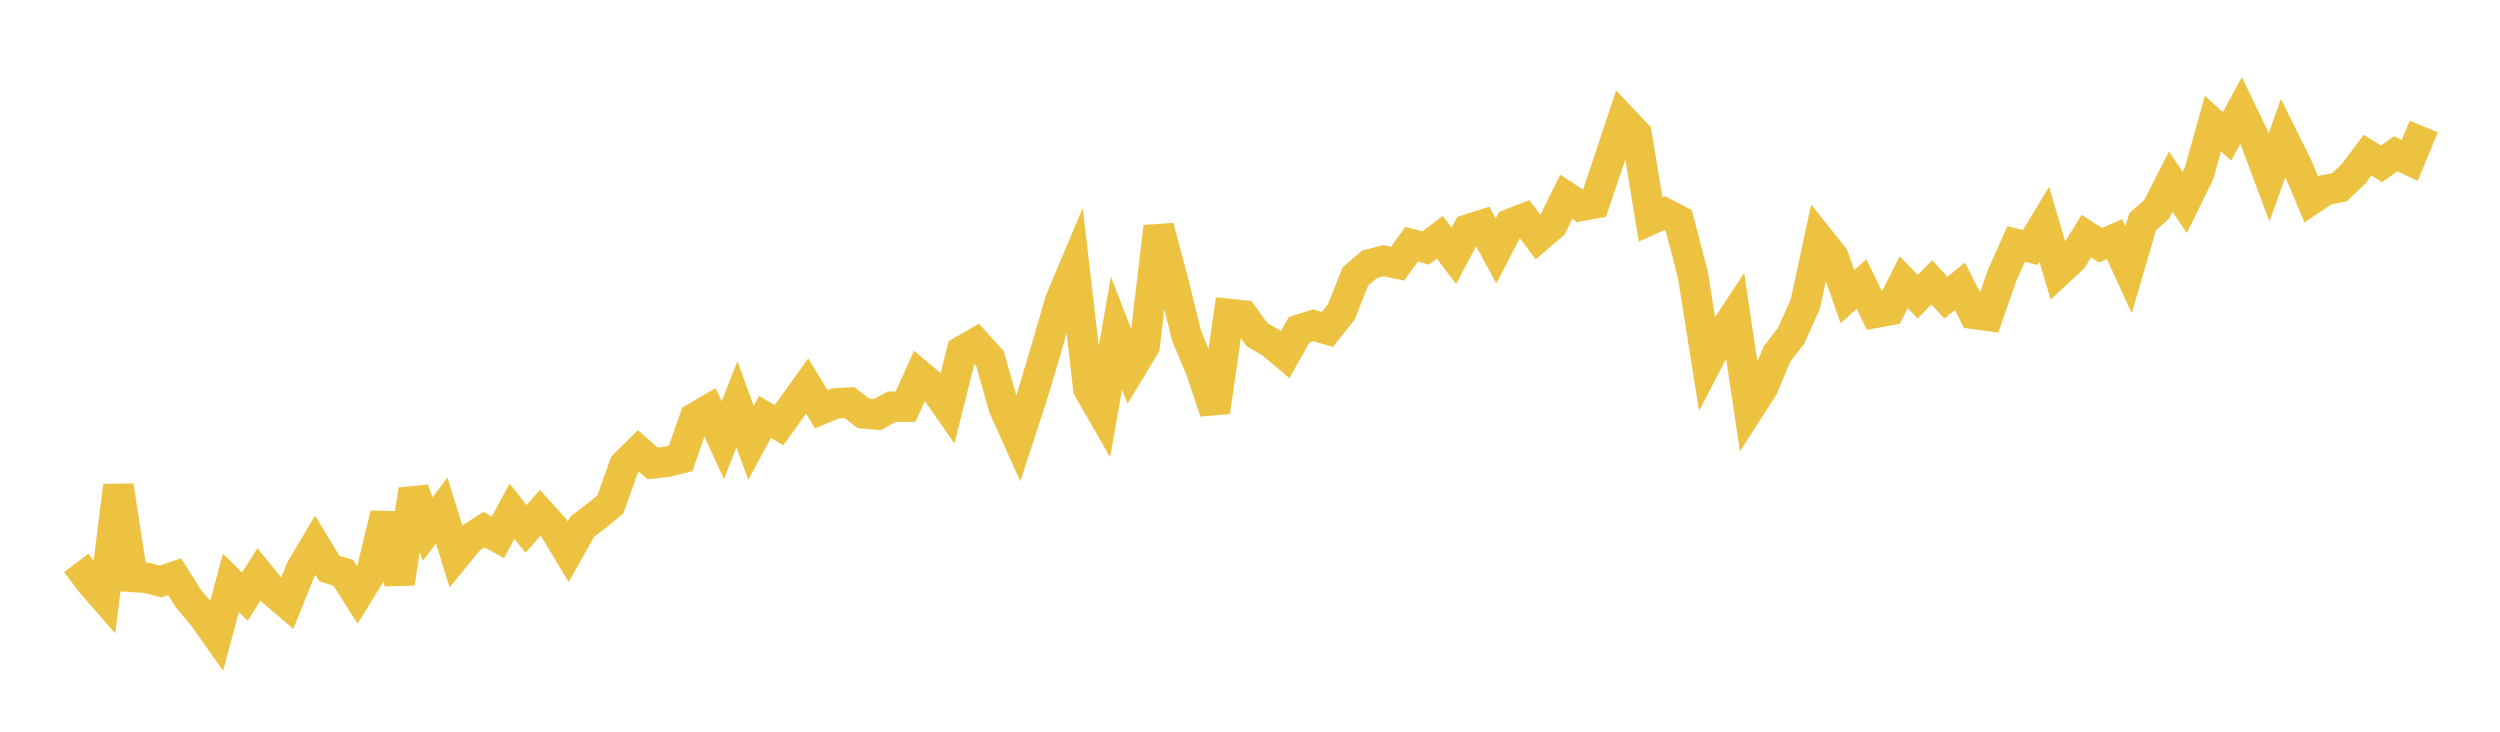 <svg width="164" height="48" xmlns="http://www.w3.org/2000/svg" xmlns:xlink="http://www.w3.org/1999/xlink"><path fill="none" stroke="rgb(237,194,64)" stroke-width="2" d="M5,36.927L5.922,38.149L6.844,39.21L7.766,31.866L8.689,37.847L9.611,37.904L10.533,38.146L11.455,37.825L12.377,39.293L13.299,40.377L14.222,41.683L15.144,38.234L16.066,39.139L16.988,37.674L17.91,38.808L18.832,39.595L19.754,37.315L20.677,35.769L21.599,37.292L22.521,37.58L23.443,39.029L24.365,37.536L25.287,33.729L26.21,38.272L27.132,32.121L28.054,34.708L28.976,33.486L29.898,36.463L30.82,35.341L31.743,34.744L32.665,35.25L33.587,33.531L34.509,34.701L35.431,33.641L36.353,34.659L37.275,36.194L38.198,34.544L39.12,33.842L40.042,33.088L40.964,30.496L41.886,29.586L42.808,30.399L43.731,30.3L44.653,30.07L45.575,27.417L46.497,26.878L47.419,28.88L48.341,26.525L49.263,29.049L50.186,27.353L51.108,27.887L52.03,26.605L52.952,25.322L53.874,26.847L54.796,26.466L55.719,26.412L56.641,27.114L57.563,27.199L58.485,26.682L59.407,26.678L60.329,24.623L61.251,25.393L62.174,26.721L63.096,23.033L64.018,22.503L64.94,23.522L65.862,26.762L66.784,28.81L67.707,25.988L68.629,22.905L69.551,19.717L70.473,17.531L71.395,25.493L72.317,27.102L73.24,21.858L74.162,24.23L75.084,22.707L76.006,14.878L76.928,18.335L77.85,22.068L78.772,24.243L79.695,27.014L80.617,20.597L81.539,20.692L82.461,21.95L83.383,22.487L84.305,23.265L85.228,21.627L86.15,21.336L87.072,21.611L87.994,20.456L88.916,18.127L89.838,17.343L90.76,17.101L91.683,17.295L92.605,16.021L93.527,16.266L94.449,15.566L95.371,16.783L96.293,15.054L97.216,14.76L98.138,16.462L99.06,14.692L99.982,14.333L100.904,15.56L101.826,14.767L102.749,12.912L103.671,13.518L104.593,13.347L105.515,10.619L106.437,7.835L107.359,8.807L108.281,14.402L109.204,13.981L110.126,14.466L111.048,18.006L111.97,23.805L112.892,22.031L113.814,20.635L114.737,26.831L115.659,25.395L116.581,23.212L117.503,22.014L118.425,19.956L119.347,15.688L120.269,16.843L121.192,19.462L122.114,18.635L123.036,20.518L123.958,20.347L124.88,18.516L125.802,19.463L126.725,18.522L127.647,19.528L128.569,18.78L129.491,20.593L130.413,20.72L131.335,18.069L132.257,16.009L133.18,16.235L134.102,14.709L135.024,17.825L135.946,16.971L136.868,15.485L137.79,16.091L138.713,15.686L139.635,17.699L140.557,14.547L141.479,13.727L142.401,11.908L143.323,13.292L144.246,11.407L145.168,8.109L146.09,8.945L147.012,7.249L147.934,9.166L148.856,11.625L149.778,9.043L150.701,10.908L151.623,13.083L152.545,12.465L153.467,12.285L154.389,11.402L155.311,10.175L156.234,10.749L157.156,10.089L158.078,10.518L159,8.299"></path></svg>